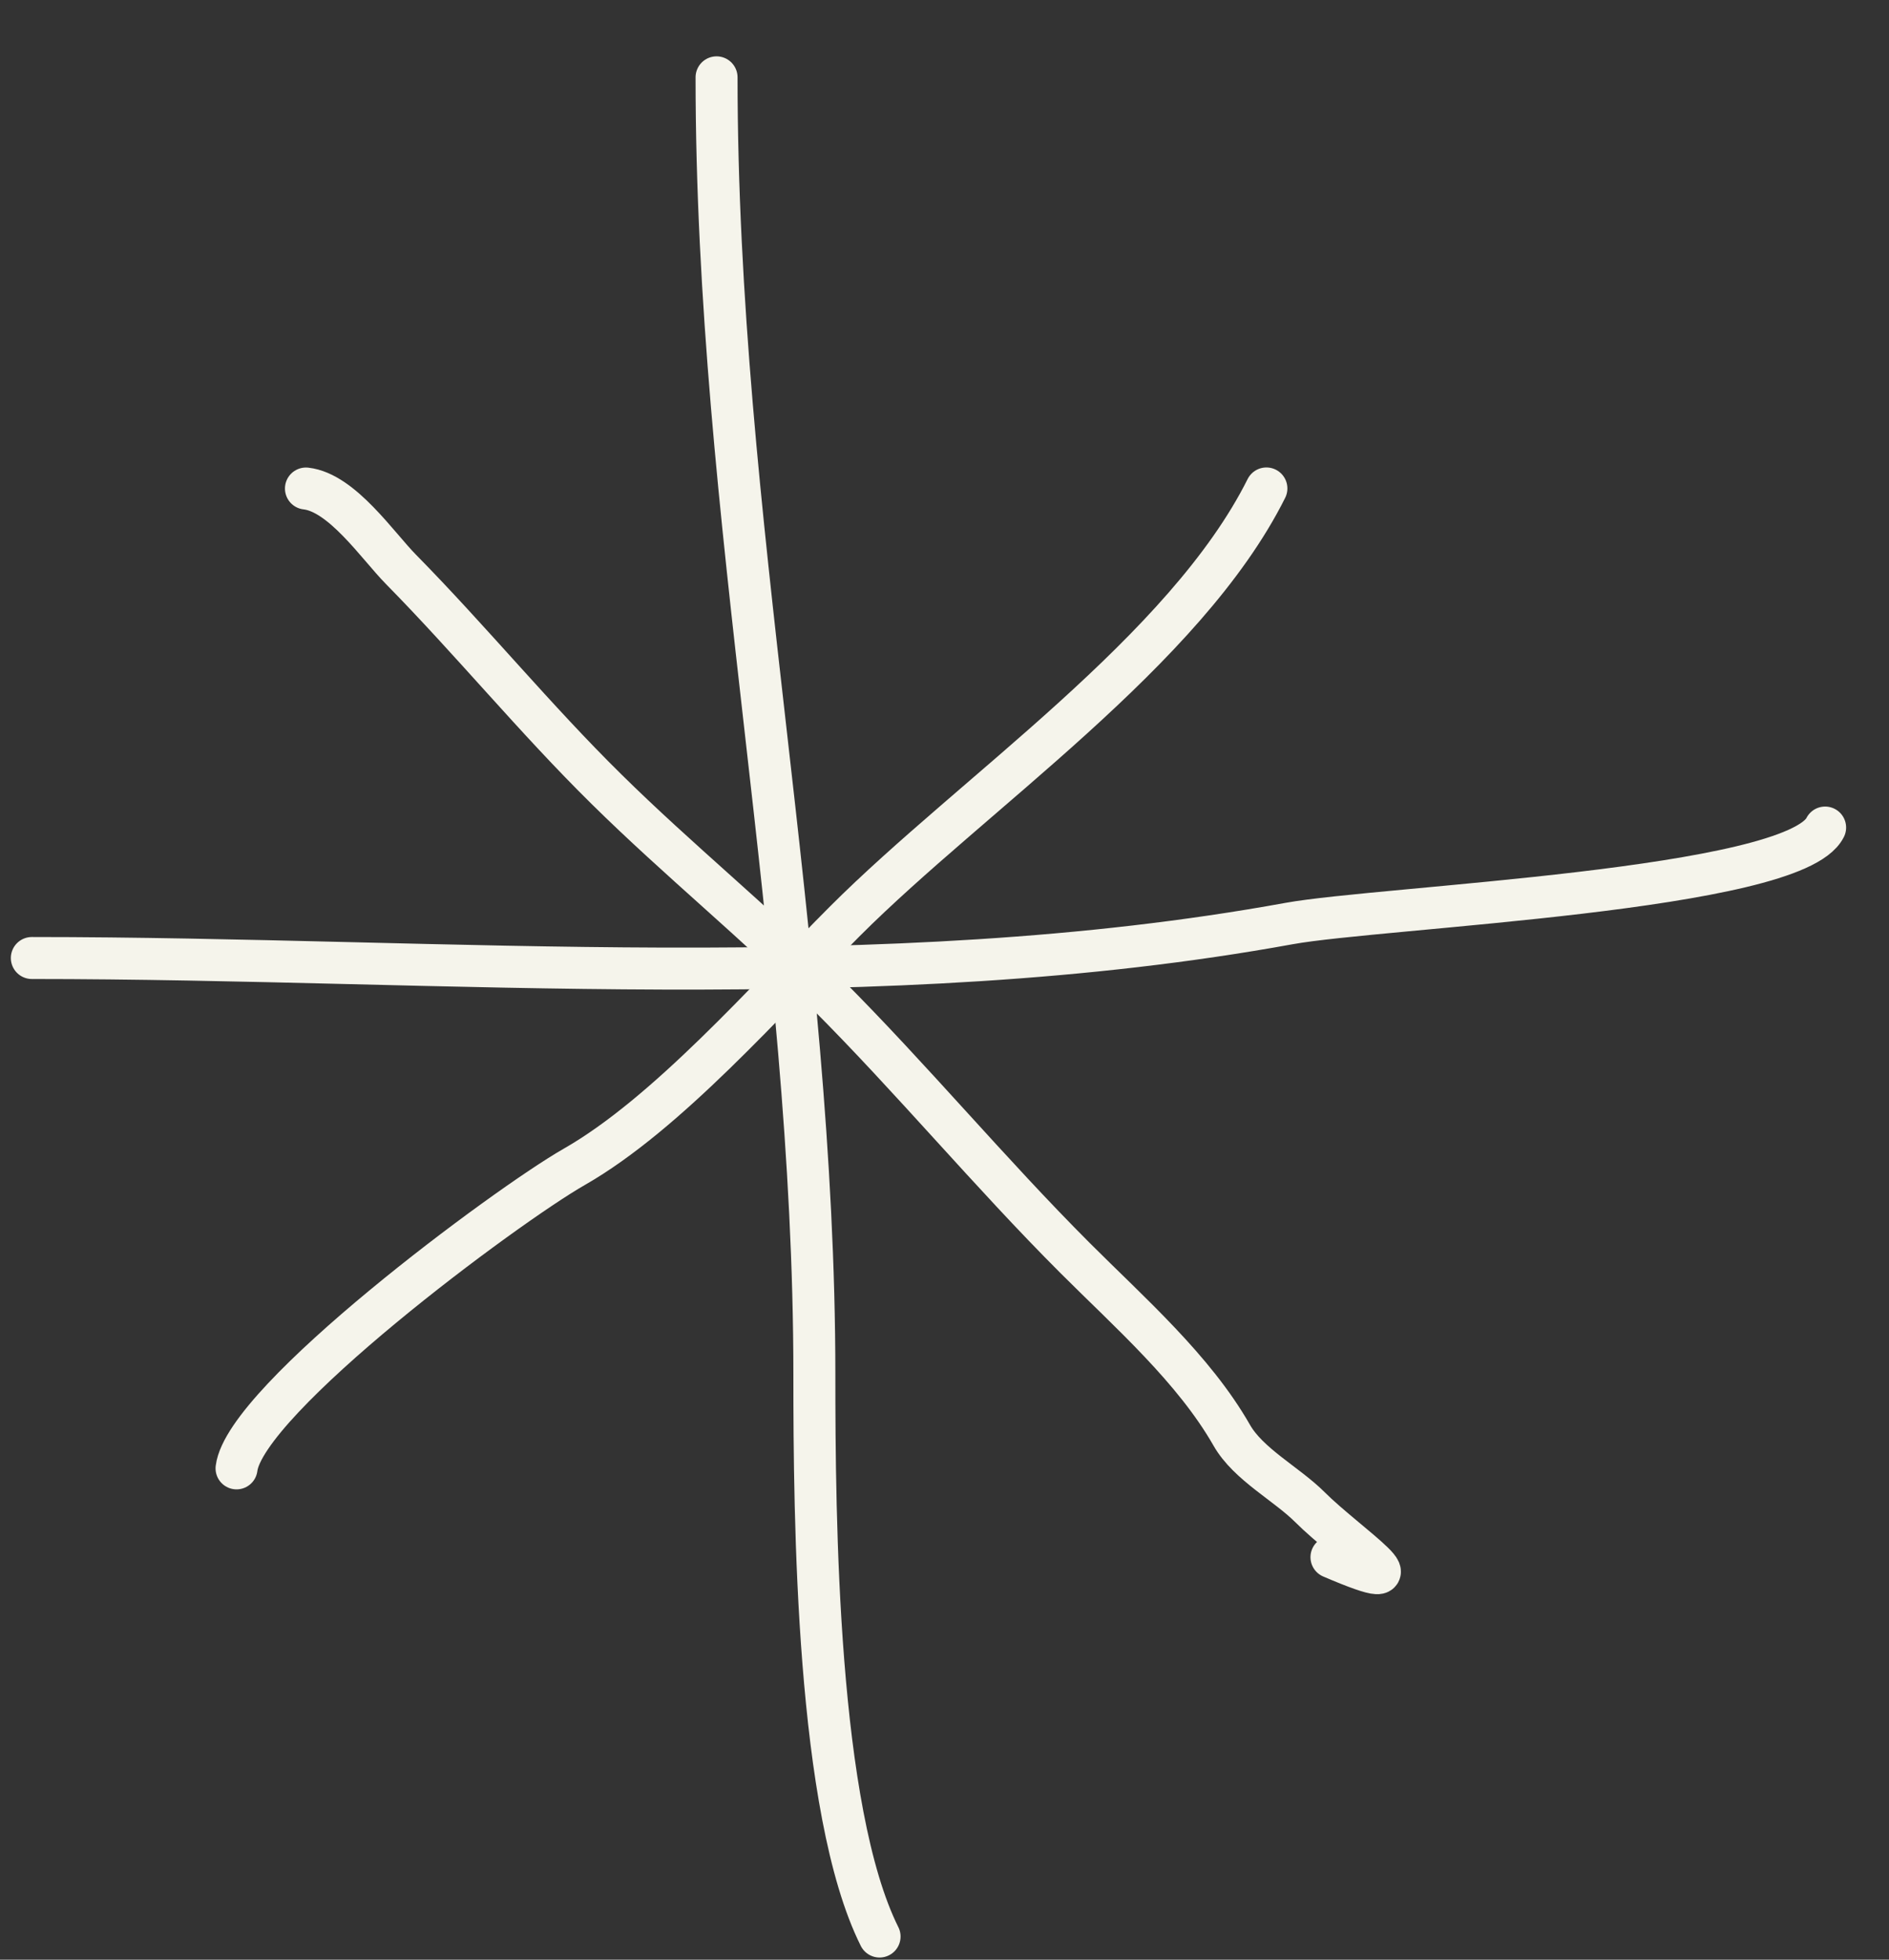 <?xml version="1.0" encoding="UTF-8"?> <svg xmlns="http://www.w3.org/2000/svg" width="27" height="28" viewBox="0 0 27 28" fill="none"><rect x="0" y="0" width="27" height="28" fill="#333333" stroke="none"/><path d="M0.455 13.688C6.387 13.688 12.602 14.255 18.423 13.196C19.744 12.956 25.638 12.723 26.087 11.824" stroke="#F5F4EB" stroke-width="0.6" stroke-linecap="round"></path><path d="M10.242 1.105C10.242 7.409 11.64 13.457 11.64 19.643C11.64 21.691 11.672 25.869 12.572 27.669" stroke="#F5F4EB" stroke-width="0.6" stroke-linecap="round"></path><path d="M3.381 20.98C3.504 19.998 7.223 17.235 8.208 16.672C9.537 15.913 10.959 14.28 12.077 13.162C13.906 11.333 16.94 9.3 18.101 6.979" stroke="#F5F4EB" stroke-width="0.6" stroke-linecap="round"></path><path d="M4.373 6.98C4.888 7.038 5.398 7.797 5.73 8.134C6.739 9.159 7.644 10.267 8.671 11.278C9.696 12.289 10.815 13.196 11.815 14.196C13.037 15.418 14.14 16.748 15.366 17.974C16.148 18.756 17.063 19.557 17.606 20.507C17.843 20.923 18.39 21.201 18.725 21.536C19.248 22.059 20.505 22.881 19.031 22.249" stroke="#F5F4EB" stroke-width="0.6" stroke-linecap="round"></path></svg> 